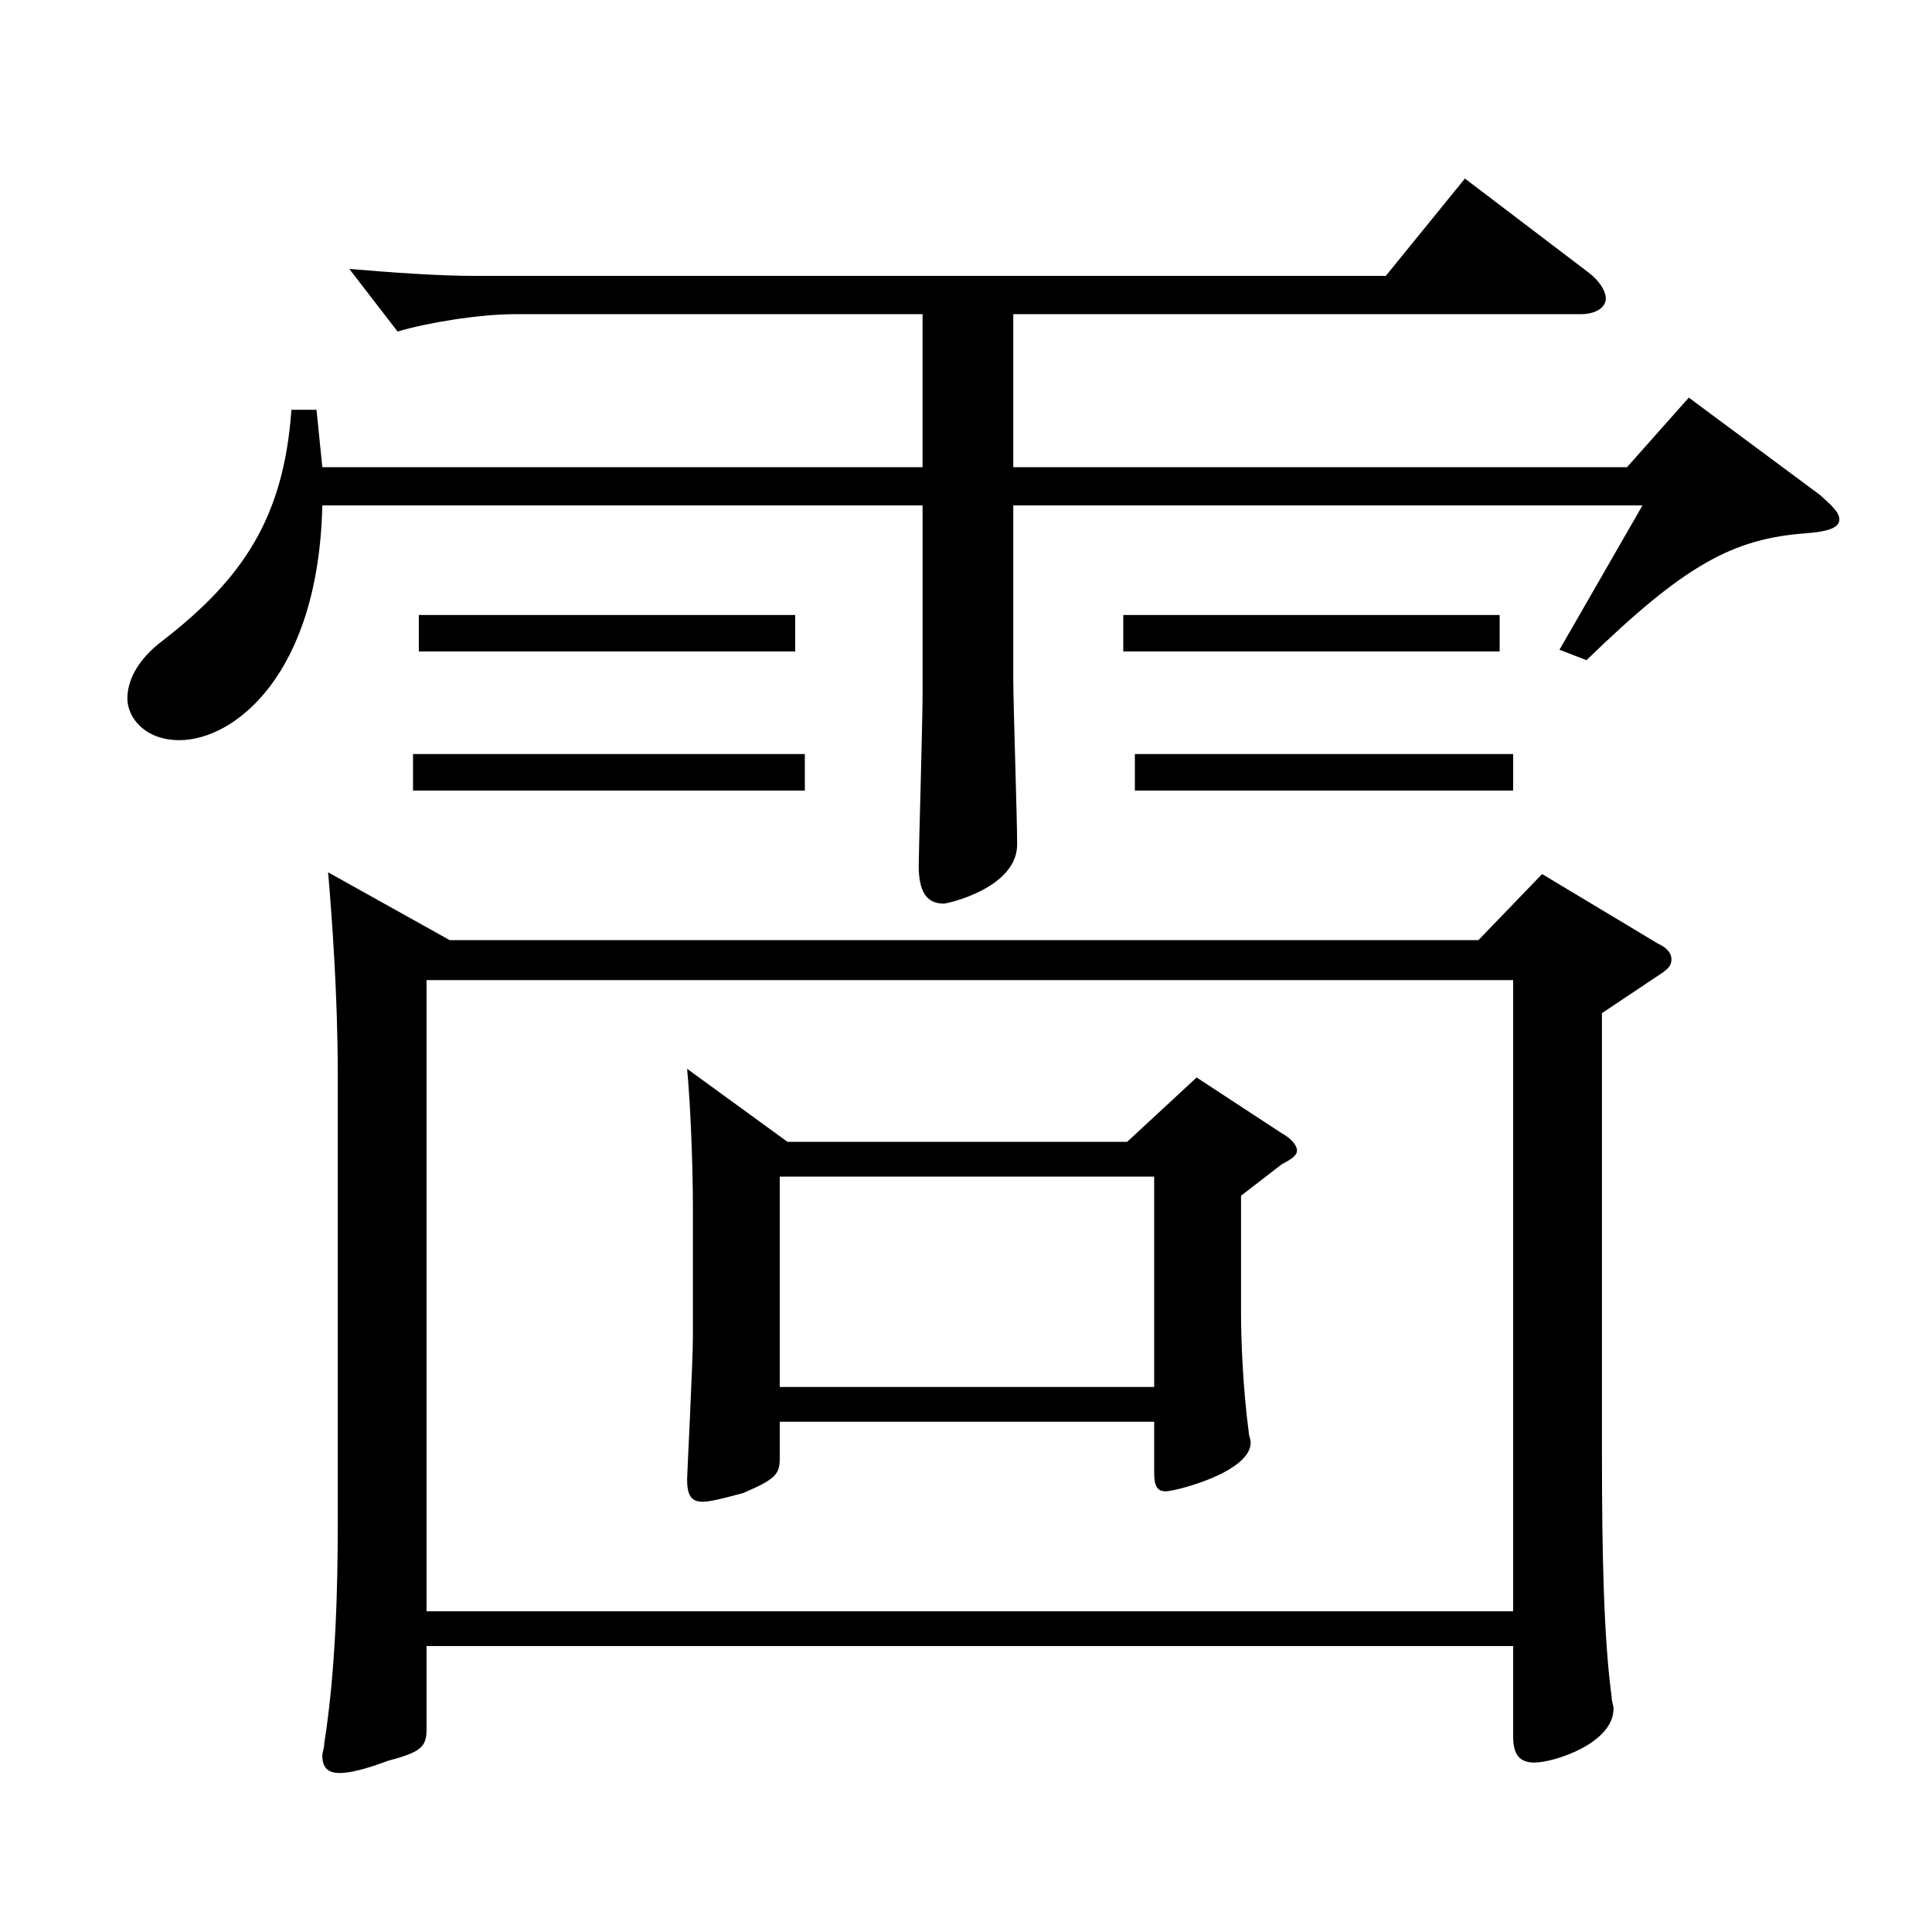 <?xml version="1.0" encoding="utf-8"?>
<!-- Generator: Adobe Illustrator 16.0.0, SVG Export Plug-In . SVG Version: 6.00 Build 0)  -->
<!DOCTYPE svg PUBLIC "-//W3C//DTD SVG 1.1//EN" "http://www.w3.org/Graphics/SVG/1.1/DTD/svg11.dtd">
<svg version="1.1" id="图层_1" xmlns="http://www.w3.org/2000/svg" xmlns:xlink="http://www.w3.org/1999/xlink" x="0px" y="0px"
	 width="1000px" height="1000px" viewBox="0 0 1000 1000" enable-background="new 0 0 1000 1000" xml:space="preserve">
<path d="M477.519,162.608H266.73c-18.98,0-45.954,4.5-60.938,9l-24.975-32.4c21.978,1.801,44.955,3.601,65.934,3.601h470.525
	l40.959-50.399l63.936,48.6c5.994,4.5,8.99,9.899,8.99,13.5c0,4.5-4.994,8.1-12.986,8.1H524.471v79.199h317.68l31.968-36
	l67.932,50.4c5.994,5.399,9.99,9,9.99,12.6c0,4.5-5.994,6.3-16.983,7.2c-37.962,2.7-62.937,16.2-113.885,65.699l-13.986-5.399
	l42.957-74.7H524.471v90c0,12.6,1.998,71.999,1.998,85.499c0,22.5-35.964,30.6-37.962,30.6c-8.991,0-12.986-6.3-12.986-19.8
	c0-6.3,1.998-73.799,1.998-88.199v-98.1H166.831c-1.998,88.2-45.953,121.5-73.925,121.5c-17.982,0-26.973-11.7-26.973-21.601
	c0-9,4.995-19.8,17.982-29.699c41.958-32.4,62.937-63.899,66.933-119.699h12.986l2.997,29.699h310.688V162.608z M220.777,852.004
	v43.199c0,9-2.997,11.7-19.98,16.2c-11.988,4.5-19.979,6.3-24.975,6.3c-5.994,0-8.991-2.699-8.991-9c0-1.8,0.999-3.6,0.999-6.3
	c5.994-37.8,6.993-80.999,6.993-113.399V555.906c0-40.5-2.997-81-4.995-104.399l62.937,35.1h532.463l32.967-34.2l59.94,36
	c3.995,1.8,6.992,4.5,6.992,8.1c0,2.7-0.999,4.5-4.994,7.2l-30.97,20.7v227.698c0,53.1,0.999,96.3,4.995,125.999
	c0,2.7,0.999,4.5,0.999,6.3c0,18-30.969,27.9-40.958,27.9c-7.992,0-10.989-4.5-10.989-13.5v-46.8H220.777z M416.579,409.207H213.784
	v-18.9h202.795V409.207z M411.585,337.207H216.781v-18.899h194.804V337.207z M220.777,507.307v326.697H783.21V507.307H220.777z
	 M407.589,591.006h175.822l35.964-33.3l43.956,28.8c4.995,2.7,7.991,6.3,7.991,9c0,2.699-2.996,4.5-7.991,7.199l-20.979,16.2v60.3
	c0,14.399,0.999,39.6,3.996,62.1c0,1.8,0.999,3.6,0.999,5.399c0,15.301-38.961,25.2-43.955,25.2c-4.995,0-5.994-3.6-5.994-9.899
	v-26.101H403.593v18.9c0,8.1-1.998,10.8-18.981,18c-9.989,2.699-16.982,4.5-20.979,4.5c-5.994,0-7.992-3.601-7.992-11.7
	c0-1.8,2.997-61.199,2.997-72.899v-68.399c0-17.101-0.999-50.4-2.997-71.1L407.589,591.006z M597.397,717.904V609.006H403.593
	v108.898H597.397z M776.217,337.207H581.413v-18.899h194.804V337.207z M783.21,409.207H587.407v-18.9H783.21V409.207z"/>
</svg>
